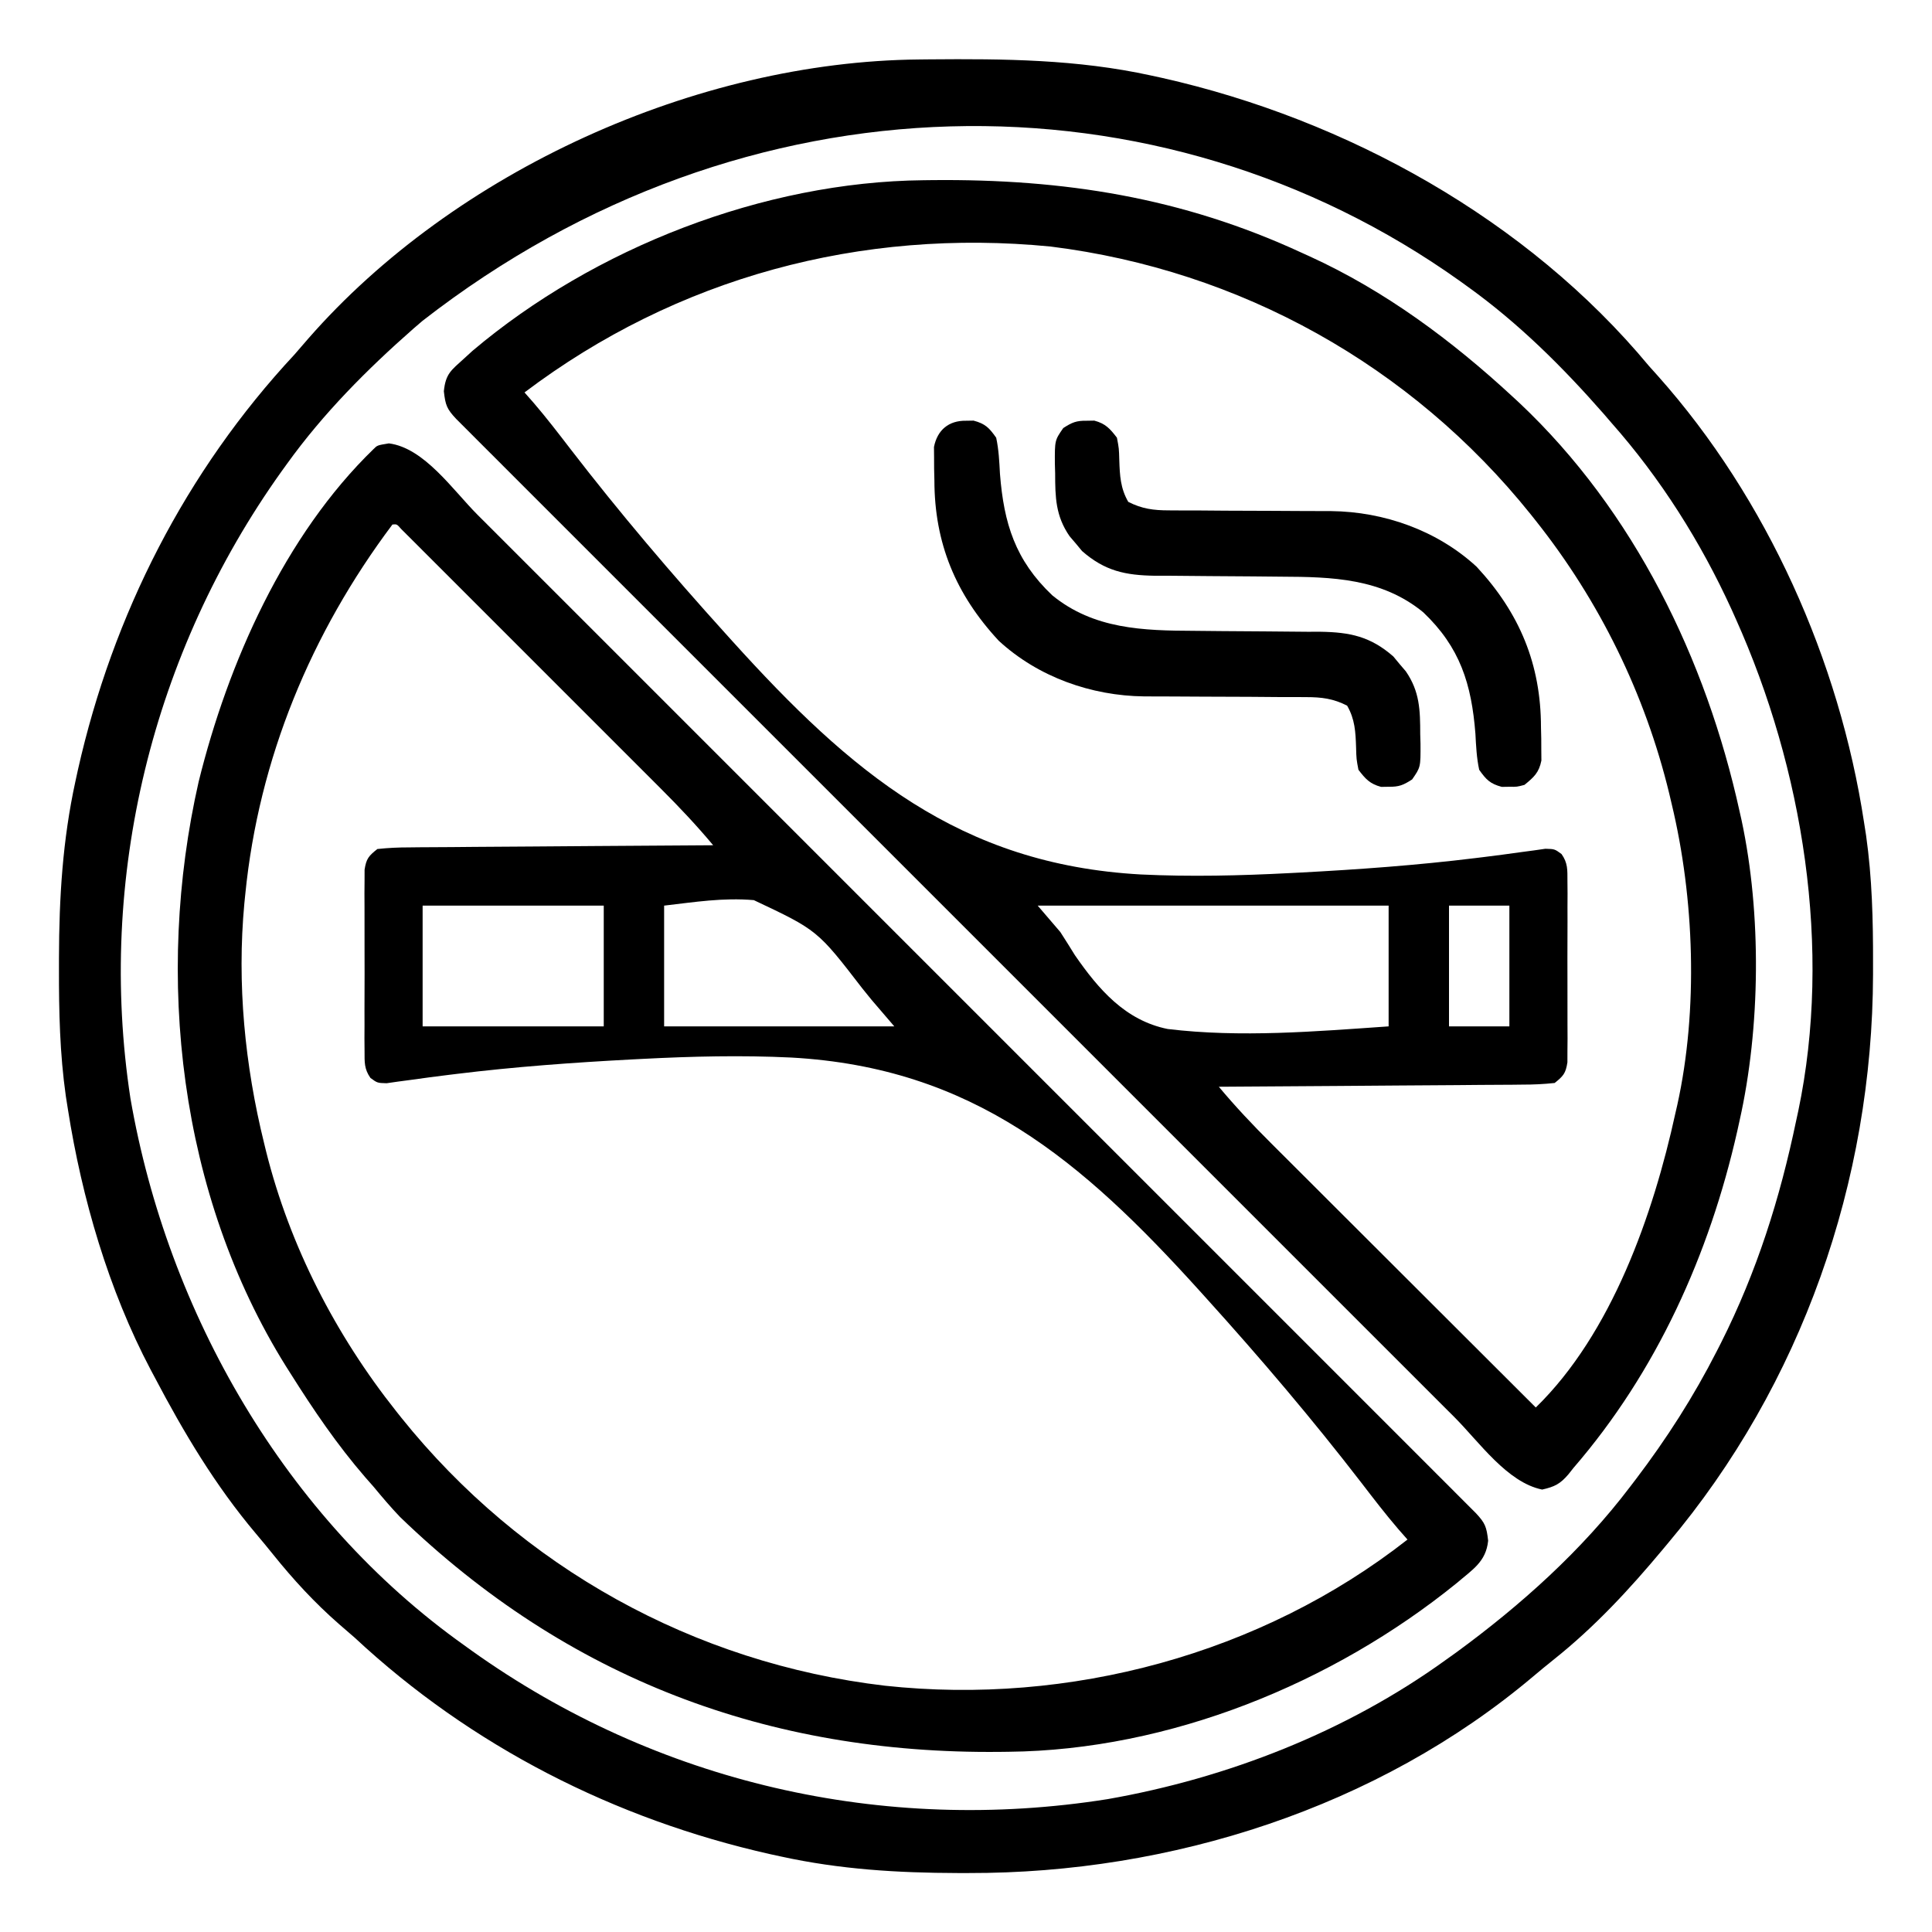 <?xml version="1.0" encoding="UTF-8"?>
<svg version="1.1" xmlns="http://www.w3.org/2000/svg" width="512" height="512">
<path d="M0 0 C1.337 -0.015 1.337 -0.015 2.7 -0.03 C22.608 -0.203 41.905 -0.035 61.445 4.238 C62.925 4.56 62.925 4.56 64.434 4.888 C113.294 15.886 161.15 42.342 193.445 81.238 C194.228 82.11 195.01 82.981 195.816 83.879 C224.768 116.38 243.923 159.364 250.445 202.238 C250.62 203.358 250.796 204.479 250.976 205.633 C252.58 216.943 252.845 228.138 252.82 239.551 C252.819 241 252.819 241 252.819 242.478 C252.677 297.284 233.913 351.141 198.445 393.238 C198.001 393.772 197.556 394.305 197.098 394.854 C188.225 405.485 179.077 415.368 168.215 424.027 C166.4 425.476 164.605 426.949 162.832 428.449 C121.522 463.333 66.695 480.727 13.133 480.613 C12.167 480.613 11.201 480.612 10.206 480.612 C-5.691 480.571 -20.974 479.646 -36.555 476.238 C-37.541 476.024 -38.527 475.81 -39.543 475.589 C-80.686 466.328 -118.665 447.013 -149.555 418.238 C-150.946 417.025 -152.342 415.816 -153.742 414.613 C-160.236 408.925 -165.83 402.848 -171.238 396.113 C-172.73 394.262 -174.241 392.427 -175.777 390.613 C-186.486 377.922 -194.848 363.903 -202.555 349.238 C-202.902 348.588 -203.25 347.937 -203.608 347.267 C-214.777 326.117 -221.861 301.786 -225.555 278.238 C-225.737 277.083 -225.92 275.927 -226.108 274.737 C-227.708 263.467 -227.954 252.298 -227.93 240.926 C-227.929 239.96 -227.929 238.994 -227.928 237.999 C-227.887 222.102 -226.962 206.819 -223.555 191.238 C-223.34 190.252 -223.126 189.266 -222.905 188.25 C-213.644 147.107 -194.33 109.128 -165.555 78.238 C-164.341 76.847 -163.133 75.451 -161.93 74.051 C-123.069 29.562 -58.923 0.538 0 0 Z M-131.555 69.238 C-132.336 69.909 -133.117 70.579 -133.922 71.27 C-146.337 82.178 -157.901 93.802 -167.555 107.238 C-168.03 107.896 -168.505 108.554 -168.994 109.231 C-203.186 157.141 -217.912 216.977 -208.992 275.301 C-199.131 332.151 -167.983 386.512 -120.555 420.238 C-119.901 420.709 -119.248 421.18 -118.575 421.665 C-69.481 456.712 -9.477 470.47 50.016 461.021 C81.793 455.439 113.194 443.17 139.445 424.238 C140.403 423.554 141.361 422.869 142.348 422.164 C159.476 409.627 175.593 395.195 188.445 378.238 C188.934 377.599 189.422 376.96 189.925 376.302 C198.153 365.471 205.27 354.358 211.445 342.238 C211.984 341.181 211.984 341.181 212.534 340.103 C222.025 321.235 228.14 301.897 232.445 281.238 C232.716 279.992 232.716 279.992 232.993 278.721 C242.038 235.662 234.259 187.907 216.445 148.238 C216.081 147.426 215.717 146.613 215.341 145.776 C207.162 127.868 196.512 110.997 183.445 96.238 C182.779 95.464 182.112 94.689 181.426 93.891 C170.53 81.459 158.884 69.894 145.445 60.238 C144.788 59.763 144.13 59.288 143.452 58.799 C63.919 2.038 -45.883 2.572 -131.555 69.238 Z " fill="#000000" transform="translate(243.555,15.762)"/>
<path d="M0 0 C9.366 1.189 16.959 12.38 23.447 18.882 C24.599 20.034 25.752 21.185 26.905 22.336 C30.057 25.484 33.206 28.635 36.354 31.786 C39.756 35.19 43.161 38.591 46.565 41.992 C53.225 48.648 59.883 55.307 66.539 61.966 C71.947 67.376 77.355 72.785 82.764 78.193 C83.534 78.963 84.305 79.733 85.098 80.526 C86.663 82.091 88.227 83.655 89.792 85.219 C104.452 99.876 119.109 114.537 133.765 129.198 C146.35 141.788 158.938 154.374 171.527 166.959 C186.146 181.573 200.763 196.188 215.378 210.805 C216.934 212.362 218.491 213.919 220.048 215.476 C220.813 216.242 221.579 217.008 222.369 217.798 C227.775 223.205 233.183 228.612 238.592 234.018 C245.175 240.598 251.756 247.18 258.335 253.765 C261.694 257.126 265.054 260.487 268.416 263.845 C271.489 266.915 274.559 269.988 277.628 273.062 C278.743 274.178 279.858 275.293 280.975 276.407 C282.484 277.913 283.99 279.422 285.495 280.932 C286.335 281.772 287.175 282.612 288.04 283.477 C290.537 286.139 290.895 287.126 291.312 290.812 C290.743 296.411 287.15 298.458 283.02 302.008 C250.165 328.661 206.797 346.305 164.223 346.738 C163.418 346.748 162.613 346.758 161.784 346.768 C100.469 347.363 47.273 327.302 2.938 284.5 C0.481 281.926 -1.796 279.241 -4.062 276.5 C-4.796 275.666 -5.529 274.832 -6.285 273.973 C-13.728 265.373 -20.006 256.116 -26.062 246.5 C-26.474 245.851 -26.885 245.202 -27.309 244.533 C-55.626 199.152 -62.128 141.209 -50.417 89.661 C-42.649 58.198 -27.656 24.363 -4.062 1.5 C-3.062 0.5 -3.062 0.5 0 0 Z M0.938 21.5 C-20.636 50.239 -34.498 83.628 -38.062 119.5 C-38.142 120.286 -38.222 121.072 -38.304 121.881 C-40.294 143.174 -38.183 164.776 -33.062 185.5 C-32.889 186.214 -32.715 186.928 -32.536 187.663 C-26.26 212.734 -14.092 236.314 1.938 256.5 C2.382 257.06 2.827 257.621 3.285 258.198 C35.1 297.847 80.89 323.288 131.448 329.23 C180.244 334.522 231.152 320.918 269.938 290.5 C268.719 289.113 268.719 289.113 267.476 287.697 C264.078 283.733 260.91 279.61 257.732 275.469 C244.731 258.595 230.973 242.423 216.688 226.625 C215.786 225.625 215.786 225.625 214.866 224.605 C183.537 189.948 154.696 165.429 106.613 162.759 C93.407 162.123 80.259 162.44 67.062 163.125 C66.193 163.17 65.324 163.214 64.428 163.26 C48.87 164.08 33.336 165.206 17.87 167.108 C17.161 167.194 16.453 167.281 15.722 167.37 C12.419 167.777 9.123 168.21 5.828 168.681 C4.691 168.832 3.555 168.983 2.384 169.138 C1.398 169.28 0.412 169.423 -0.604 169.569 C-3.062 169.5 -3.062 169.5 -4.879 168.177 C-6.573 165.777 -6.444 163.986 -6.451 161.066 C-6.46 159.955 -6.47 158.844 -6.479 157.699 C-6.473 156.499 -6.467 155.299 -6.461 154.062 C-6.464 152.831 -6.467 151.599 -6.47 150.33 C-6.472 147.057 -6.46 143.783 -6.443 140.509 C-6.438 138.502 -6.443 136.495 -6.454 134.487 C-6.472 130.637 -6.47 126.788 -6.461 122.938 C-6.467 121.737 -6.473 120.537 -6.479 119.301 C-6.47 118.19 -6.46 117.079 -6.451 115.934 C-6.448 114.954 -6.446 113.975 -6.443 112.967 C-5.989 110.023 -5.349 109.333 -3.062 107.5 C-0.157 107.19 2.539 107.063 5.448 107.068 C6.751 107.052 6.751 107.052 8.08 107.037 C10.953 107.007 13.826 106.997 16.699 106.988 C18.69 106.971 20.681 106.953 22.673 106.934 C27.915 106.886 33.158 106.857 38.401 106.83 C43.75 106.801 49.098 106.754 54.447 106.709 C64.944 106.623 75.441 106.556 85.938 106.5 C81.556 101.26 76.948 96.367 72.112 91.545 C71.352 90.783 70.592 90.022 69.809 89.237 C67.316 86.74 64.82 84.247 62.324 81.754 C60.586 80.015 58.848 78.277 57.111 76.538 C53.48 72.906 49.848 69.276 46.215 65.647 C41.546 60.984 36.882 56.316 32.219 51.647 C28.637 48.062 25.053 44.48 21.469 40.898 C19.747 39.176 18.026 37.454 16.305 35.731 C13.911 33.335 11.514 30.942 9.116 28.549 C8.4 27.831 7.683 27.112 6.945 26.372 C6.296 25.726 5.647 25.08 4.979 24.414 C4.129 23.565 4.129 23.565 3.262 22.699 C2.112 21.388 2.112 21.388 0.938 21.5 Z M8.938 122.5 C8.938 133.06 8.938 143.62 8.938 154.5 C24.777 154.5 40.617 154.5 56.938 154.5 C56.938 143.94 56.938 133.38 56.938 122.5 C41.097 122.5 25.258 122.5 8.938 122.5 Z M72.938 122.5 C72.938 133.06 72.938 143.62 72.938 154.5 C93.067 154.5 113.198 154.5 133.938 154.5 C131.958 152.19 129.977 149.88 127.938 147.5 C127.112 146.48 126.287 145.461 125.438 144.41 C113.574 129.008 113.574 129.008 96.71 121.045 C88.555 120.35 81.186 121.541 72.938 122.5 Z " fill="#000000" transform="translate(103.062,117.5)"/>
<path d="M0 0 C0.805 -0.01 1.609 -0.02 2.439 -0.03 C37.121 -0.366 68.548 4.544 100.285 19.238 C100.97 19.548 101.654 19.859 102.36 20.178 C122.35 29.302 140.153 42.546 156.223 57.426 C156.826 57.984 157.428 58.542 158.05 59.117 C188.355 87.73 207.427 126.956 216.285 167.238 C216.464 168.035 216.644 168.831 216.829 169.652 C222.118 194.405 221.84 224.57 216.285 249.238 C215.987 250.593 215.987 250.593 215.683 251.976 C208.297 284.647 194.298 315.763 172.285 341.238 C171.839 341.802 171.393 342.365 170.934 342.945 C168.747 345.506 167.281 346.239 163.973 346.988 C154.709 345.104 147.306 334.401 140.776 327.856 C139.623 326.704 138.47 325.553 137.317 324.402 C134.165 321.254 131.017 318.104 127.868 314.952 C124.467 311.548 121.062 308.147 117.658 304.746 C110.998 298.09 104.34 291.431 97.684 284.772 C92.276 279.362 86.868 273.953 81.458 268.545 C80.688 267.775 79.918 267.005 79.125 266.212 C77.56 264.648 75.995 263.083 74.431 261.519 C59.771 246.862 45.113 232.201 30.457 217.54 C17.872 204.951 5.285 192.364 -7.304 179.779 C-21.923 165.166 -36.54 150.551 -51.155 135.933 C-52.712 134.376 -54.268 132.819 -55.825 131.262 C-56.974 130.113 -56.974 130.113 -58.146 128.941 C-63.553 123.533 -68.961 118.126 -74.369 112.72 C-80.952 106.14 -87.534 99.558 -94.113 92.973 C-97.471 89.612 -100.831 86.251 -104.193 82.893 C-107.266 79.823 -110.337 76.751 -113.405 73.676 C-114.52 72.561 -115.636 71.446 -116.752 70.332 C-118.261 68.826 -119.767 67.316 -121.273 65.806 C-122.112 64.967 -122.952 64.127 -123.817 63.261 C-126.314 60.599 -126.672 59.612 -127.09 55.926 C-126.612 51.229 -125.139 50.362 -121.715 47.238 C-120.98 46.567 -120.245 45.895 -119.488 45.203 C-87.214 17.923 -42.364 0.431 0 0 Z M-105.715 56.238 C-104.902 57.163 -104.09 58.088 -103.253 59.041 C-99.855 63.005 -96.687 67.129 -93.509 71.269 C-80.508 88.143 -66.751 104.315 -52.465 120.113 C-51.864 120.78 -51.263 121.447 -50.644 122.134 C-19.315 156.79 9.526 181.31 57.609 183.98 C70.815 184.615 83.964 184.299 97.16 183.613 C98.03 183.569 98.899 183.524 99.795 183.478 C115.353 182.658 130.886 181.532 146.352 179.63 C147.416 179.501 147.416 179.501 148.5 179.368 C151.804 178.961 155.099 178.528 158.395 178.058 C159.531 177.907 160.668 177.756 161.838 177.6 C162.824 177.458 163.811 177.316 164.827 177.169 C167.285 177.238 167.285 177.238 169.102 178.562 C170.795 180.961 170.666 182.752 170.673 185.672 C170.683 186.783 170.692 187.894 170.702 189.039 C170.693 190.839 170.693 190.839 170.684 192.676 C170.686 193.907 170.689 195.139 170.692 196.408 C170.695 199.682 170.683 202.955 170.666 206.229 C170.66 208.236 170.666 210.243 170.676 212.251 C170.695 216.101 170.693 219.951 170.684 223.801 C170.69 225.001 170.696 226.201 170.702 227.437 C170.693 228.549 170.683 229.66 170.673 230.805 C170.671 231.784 170.669 232.763 170.666 233.772 C170.211 236.715 169.572 237.405 167.285 239.238 C164.379 239.548 161.683 239.676 158.775 239.671 C157.472 239.686 157.472 239.686 156.143 239.702 C153.27 239.732 150.397 239.741 147.523 239.75 C145.532 239.767 143.541 239.785 141.55 239.804 C136.307 239.852 131.065 239.882 125.822 239.908 C120.473 239.938 115.124 239.984 109.775 240.029 C99.279 240.115 88.782 240.183 78.285 240.238 C82.669 245.483 87.282 250.374 92.126 255.193 C92.888 255.955 93.65 256.717 94.435 257.502 C96.932 259.998 99.433 262.491 101.934 264.984 C103.674 266.723 105.414 268.462 107.154 270.201 C111.719 274.762 116.287 279.32 120.855 283.877 C125.522 288.534 130.187 293.194 134.852 297.854 C143.993 306.985 153.138 316.113 162.285 325.238 C182.408 305.641 193.428 274.05 199.285 247.238 C199.449 246.526 199.613 245.814 199.781 245.08 C205.365 219.813 204.312 190.26 198.285 165.238 C198.076 164.35 197.867 163.461 197.652 162.546 C191.256 136.147 179.161 111.49 162.285 90.238 C161.618 89.398 161.618 89.398 160.938 88.541 C129.308 49.121 84 23.845 33.746 17.578 C-16.481 12.646 -65.351 25.738 -105.715 56.238 Z M30.285 192.238 C32.265 194.548 34.245 196.858 36.285 199.238 C37.599 201.275 38.891 203.326 40.16 205.391 C46.412 214.423 53.505 222.671 64.725 224.931 C84.052 227.271 103.962 225.577 123.285 224.238 C123.285 213.678 123.285 203.118 123.285 192.238 C92.595 192.238 61.905 192.238 30.285 192.238 Z M139.285 192.238 C139.285 202.798 139.285 213.358 139.285 224.238 C144.565 224.238 149.845 224.238 155.285 224.238 C155.285 213.678 155.285 203.118 155.285 192.238 C150.005 192.238 144.725 192.238 139.285 192.238 Z " fill="#000000" transform="translate(244.715,47.762)"/>
<path d="M0 0 C0.66 -0.01 1.32 -0.021 2 -0.031 C4.964 0.756 6.151 2.082 8 4.5 C8.539 7.34 8.539 7.34 8.625 10.438 C8.76 14.549 8.924 17.882 11 21.5 C14.674 23.362 17.706 23.75 21.793 23.755 C22.935 23.762 24.077 23.769 25.254 23.776 C26.481 23.775 27.708 23.774 28.973 23.773 C31.59 23.794 34.208 23.815 36.826 23.836 C40.938 23.861 45.05 23.876 49.162 23.881 C51.847 23.885 54.532 23.9 57.217 23.925 C59.735 23.948 62.254 23.956 64.773 23.946 C78.782 24.105 92.867 29.065 103.316 38.688 C114.743 50.989 120.354 64.58 120.375 81.188 C120.399 82.219 120.424 83.251 120.449 84.314 C120.453 85.308 120.457 86.301 120.461 87.324 C120.469 88.222 120.477 89.12 120.486 90.046 C119.849 93.265 118.507 94.455 116 96.5 C114 97.031 114 97.031 112 97 C111.01 97.015 111.01 97.015 110 97.031 C106.892 96.206 105.865 95.141 104 92.5 C103.316 89.334 103.172 86.167 103 82.938 C101.967 69.79 98.952 60.047 89.156 50.75 C78.159 41.736 65.031 41.374 51.469 41.324 C49.025 41.301 46.581 41.277 44.137 41.252 C40.312 41.217 36.488 41.187 32.663 41.174 C28.952 41.159 25.242 41.118 21.531 41.074 C19.826 41.077 19.826 41.077 18.087 41.08 C10.262 40.96 4.807 39.836 -1.242 34.535 C-1.781 33.884 -2.32 33.233 -2.875 32.562 C-3.429 31.914 -3.984 31.266 -4.555 30.598 C-8.264 25.214 -8.365 20.285 -8.375 13.938 C-8.399 13.087 -8.424 12.237 -8.449 11.361 C-8.478 5.19 -8.478 5.19 -6.227 1.941 C-3.894 0.431 -2.748 -0.043 0 0 Z " fill="#000000" transform="translate(288,111.5)"/>
<path d="M0 0 C0.66 -0.01 1.32 -0.021 2 -0.031 C5.108 0.794 6.135 1.859 8 4.5 C8.684 7.666 8.828 10.833 9 14.062 C10.033 27.21 13.048 36.953 22.844 46.25 C33.841 55.264 46.969 55.626 60.531 55.676 C62.975 55.699 65.419 55.723 67.863 55.748 C71.688 55.783 75.512 55.813 79.337 55.826 C83.048 55.841 86.758 55.882 90.469 55.926 C92.174 55.923 92.174 55.923 93.913 55.92 C101.738 56.04 107.193 57.164 113.242 62.465 C113.781 63.116 114.32 63.767 114.875 64.438 C115.429 65.086 115.984 65.734 116.555 66.402 C120.264 71.786 120.365 76.715 120.375 83.062 C120.399 83.913 120.424 84.763 120.449 85.639 C120.478 91.81 120.478 91.81 118.227 95.059 C115.894 96.569 114.748 97.043 112 97 C111.01 97.015 111.01 97.015 110 97.031 C107.036 96.244 105.849 94.918 104 92.5 C103.461 89.66 103.461 89.66 103.375 86.562 C103.24 82.451 103.076 79.118 101 75.5 C97.326 73.638 94.294 73.25 90.207 73.245 C89.065 73.238 87.923 73.231 86.746 73.224 C85.519 73.225 84.292 73.226 83.027 73.227 C80.41 73.206 77.792 73.185 75.174 73.164 C71.062 73.139 66.95 73.124 62.838 73.119 C60.153 73.115 57.468 73.1 54.783 73.075 C52.265 73.052 49.746 73.044 47.227 73.054 C33.218 72.895 19.133 67.935 8.684 58.312 C-2.743 46.011 -8.354 32.42 -8.375 15.812 C-8.399 14.781 -8.424 13.749 -8.449 12.686 C-8.453 11.692 -8.457 10.699 -8.461 9.676 C-8.469 8.778 -8.477 7.88 -8.486 6.954 C-7.592 2.438 -4.568 -0.071 0 0 Z " fill="#000000" transform="translate(256,111.5)"/>
</svg>
